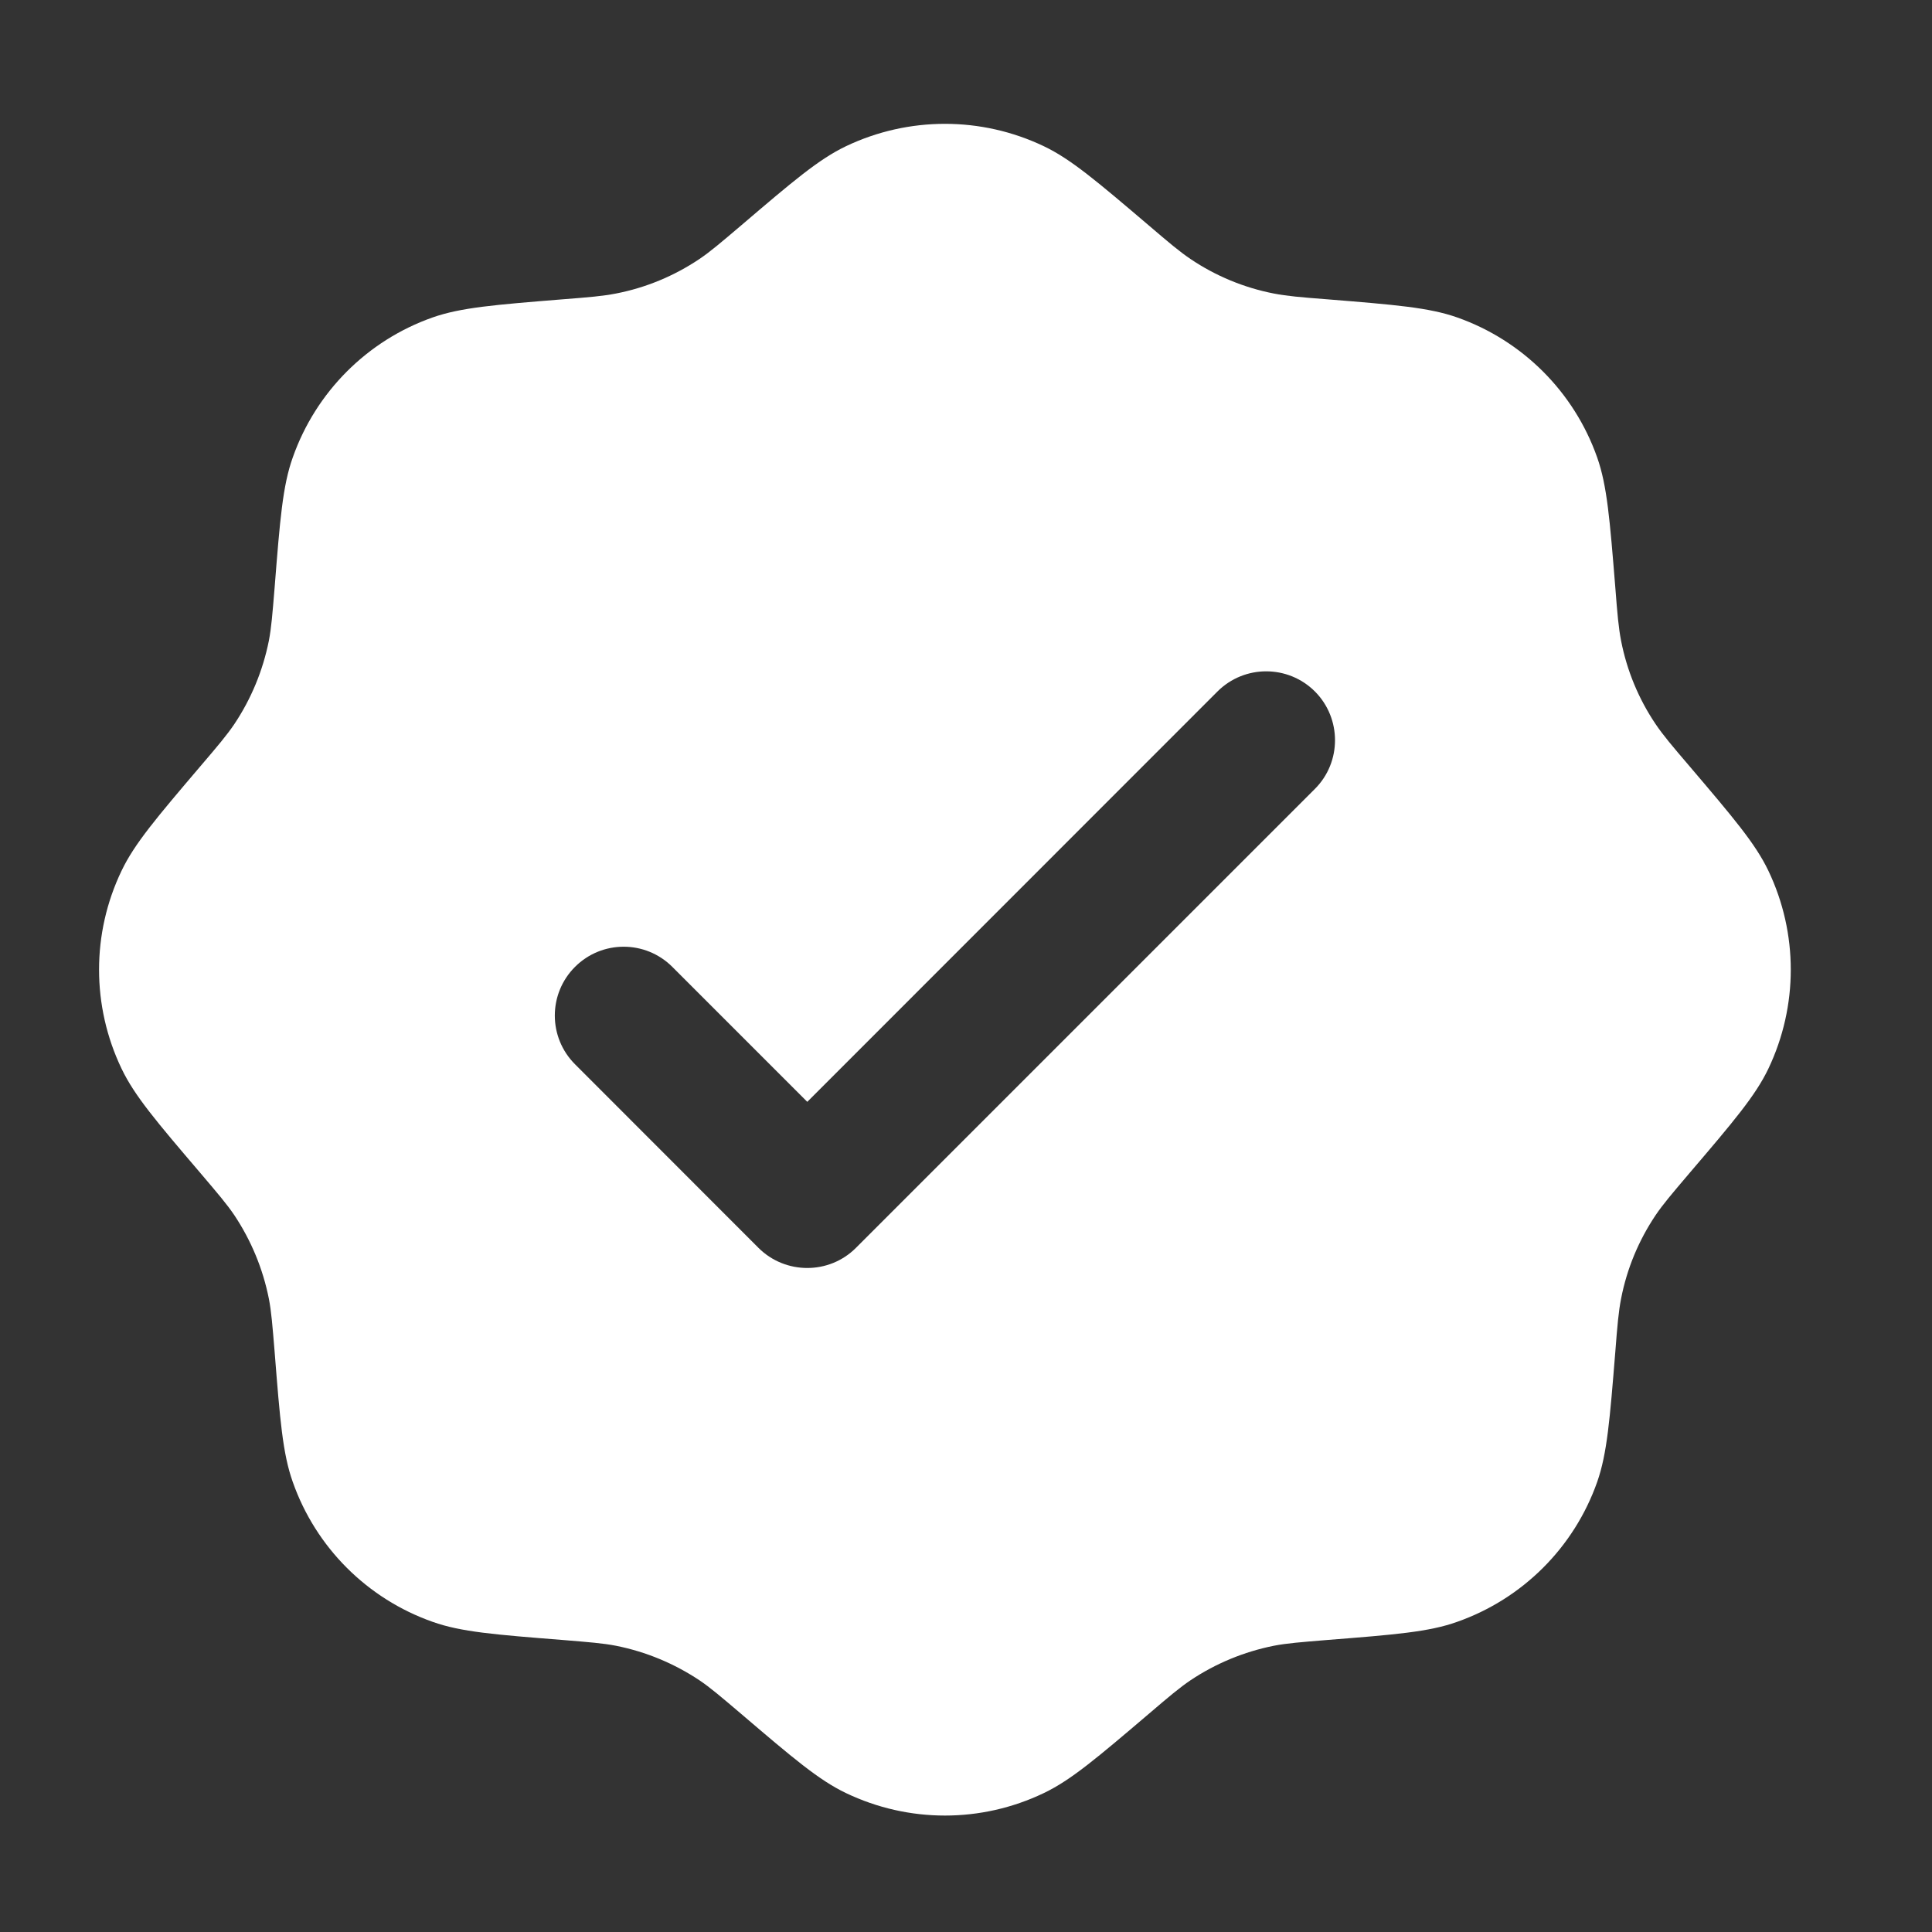 <?xml version="1.0" encoding="UTF-8"?> <svg xmlns="http://www.w3.org/2000/svg" width="13" height="13" viewBox="0 0 13 13" fill="none"><rect x="0" y="0" width="13" height="13" fill="#333333" stroke="none"/><path fill-rule="evenodd" clip-rule="evenodd" d="M4.988 1.516C4.849 1.634 4.78 1.693 4.706 1.743C4.536 1.857 4.346 1.936 4.145 1.975C4.058 1.992 3.967 2 3.786 2.014C3.33 2.051 3.102 2.069 2.911 2.136C2.471 2.291 2.125 2.638 1.97 3.078C1.902 3.268 1.884 3.496 1.848 3.952C1.833 4.134 1.826 4.224 1.809 4.312C1.769 4.512 1.69 4.703 1.577 4.872C1.527 4.946 1.468 5.016 1.35 5.154C1.053 5.503 0.905 5.677 0.818 5.859C0.616 6.28 0.616 6.769 0.818 7.191C0.905 7.373 1.053 7.547 1.35 7.895C1.468 8.034 1.527 8.103 1.577 8.177C1.69 8.347 1.769 8.537 1.809 8.738C1.826 8.825 1.833 8.916 1.848 9.097C1.884 9.553 1.902 9.781 1.97 9.972C2.125 10.412 2.471 10.758 2.911 10.913C3.102 10.981 3.33 10.999 3.786 11.035C3.967 11.05 4.058 11.057 4.145 11.074C4.346 11.114 4.536 11.193 4.706 11.306C4.78 11.356 4.849 11.415 4.988 11.533C5.336 11.83 5.51 11.978 5.692 12.065C6.114 12.267 6.603 12.267 7.024 12.065C7.206 11.978 7.38 11.83 7.729 11.533C7.867 11.415 7.937 11.356 8.011 11.306C8.18 11.193 8.371 11.114 8.571 11.074C8.659 11.057 8.749 11.05 8.931 11.035C9.387 10.999 9.615 10.981 9.805 10.913C10.245 10.758 10.592 10.412 10.747 9.972C10.814 9.781 10.832 9.553 10.869 9.097C10.883 8.916 10.891 8.825 10.908 8.738C10.947 8.537 11.026 8.347 11.14 8.177C11.19 8.103 11.249 8.034 11.367 7.895C11.664 7.547 11.812 7.373 11.899 7.191C12.1 6.769 12.1 6.28 11.899 5.859C11.812 5.677 11.664 5.503 11.367 5.154C11.249 5.016 11.19 4.946 11.14 4.872C11.026 4.703 10.947 4.512 10.908 4.312C10.891 4.224 10.883 4.134 10.869 3.952C10.832 3.496 10.814 3.268 10.747 3.078C10.592 2.638 10.245 2.291 9.805 2.136C9.615 2.069 9.387 2.051 8.931 2.014C8.749 2 8.659 1.992 8.571 1.975C8.371 1.936 8.18 1.857 8.011 1.743C7.937 1.693 7.867 1.634 7.729 1.516C7.38 1.219 7.206 1.071 7.024 0.984C6.603 0.783 6.114 0.783 5.692 0.984C5.51 1.071 5.336 1.219 4.988 1.516ZM8.848 5.308C9.028 5.128 9.028 4.834 8.848 4.653C8.667 4.472 8.373 4.472 8.192 4.653L5.432 7.414L4.524 6.506C4.343 6.325 4.05 6.325 3.869 6.506C3.688 6.687 3.688 6.98 3.869 7.161L5.104 8.397C5.285 8.577 5.579 8.577 5.759 8.397L8.848 5.308Z" fill="white"></path></svg> 